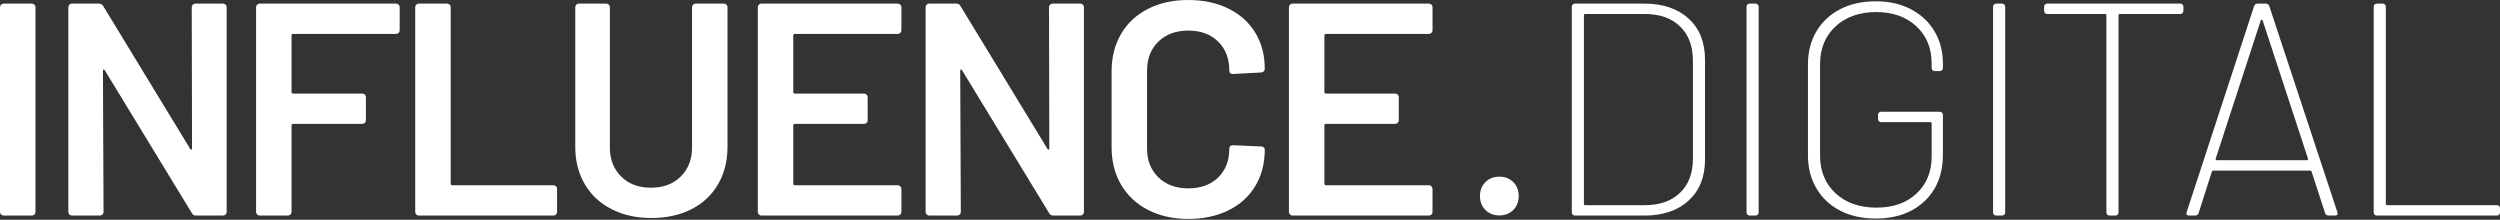 <svg width="2890" height="254" viewBox="0 0 2890 254" fill="none" xmlns="http://www.w3.org/2000/svg">
<rect x="0" y="0" width="2890" height="254" fill="#333333" stroke="none"/>
<g clip-path="url(#clip0_2079_2)">
<path d="M1.24 247.96C0.41 247.14 0 246.16 0 244.98V8.39C0 7.22 0.41 6.24 1.24 5.41C2.07 4.58 3.06 4.18 4.24 4.18H36.76C37.94 4.18 38.94 4.59 39.76 5.41C40.58 6.23 41 7.22 41 8.39V244.99C41 246.16 40.59 247.15 39.76 247.97C38.93 248.79 37.93 249.19 36.76 249.19H4.24C3.06 249.19 2.06 248.79 1.24 247.97V247.96Z" fill="white"/>
<path d="M222.88 5.41C223.7 4.6 224.69 4.18 225.86 4.18H257.72C258.74 4.18 259.75 4.49 260.52 5.16C261.51 6.03 262 7.1 262 8.38V244.98C262 246.28 261.5 247.35 260.5 248.21C259.73 248.88 258.71 249.18 257.7 249.18H226.69C224.36 249.18 222.72 248.25 221.8 246.38L121.1 81.19C120.63 80.49 120.17 80.2 119.7 80.31C119.23 80.43 119 80.96 119 81.89L119.7 244.99C119.7 246.29 119.2 247.36 118.2 248.22C117.43 248.89 116.41 249.19 115.4 249.19H83.21C82.04 249.19 81.05 248.79 80.23 247.97C79.41 247.15 79 246.17 79 244.99V8.49C79 7.47 79.31 6.46 79.97 5.69C80.83 4.69 81.91 4.19 83.21 4.19H114.4C116.73 4.19 118.37 5.13 119.31 6.99L219.9 172.19C220.37 172.89 220.83 173.19 221.3 173.07C221.77 172.95 222 172.43 222 171.49L221.65 8.39C221.65 7.22 222.06 6.24 222.88 5.41Z" fill="white"/>
<path d="M460.5 38.22C459.73 38.88 458.71 39.19 457.7 39.19H338.76C337.79 39.19 337.01 39.97 337.01 40.94V106.44C337.01 107.41 337.79 108.19 338.76 108.19H418.73C419.75 108.19 420.76 108.5 421.53 109.17C422.52 110.04 423.01 111.11 423.01 112.39V138.99C423.01 140.29 422.51 141.36 421.51 142.22C420.74 142.88 419.72 143.19 418.71 143.19H338.77C337.8 143.19 337.02 143.97 337.02 144.94V244.99C337.02 246.16 336.61 247.15 335.78 247.97C334.95 248.79 333.95 249.19 332.78 249.19H300.26C299.08 249.19 298.08 248.79 297.26 247.97C296.43 247.15 296.02 246.17 296.02 244.99V8.39C296.02 7.22 296.43 6.24 297.26 5.41C298.09 4.58 299.08 4.18 300.26 4.18H457.73C458.75 4.18 459.76 4.49 460.53 5.16C461.52 6.03 462.02 7.1 462.02 8.38V34.98C462.02 36.28 461.52 37.35 460.52 38.21L460.5 38.22Z" fill="white"/>
<path d="M481.23 247.96C480.41 247.14 480 246.16 480 244.98V8.5C480 7.48 480.31 6.45 480.98 5.68C481.85 4.68 482.93 4.18 484.24 4.18H516.7C517.71 4.18 518.72 4.49 519.48 5.15C520.49 6.02 521 7.09 521 8.38V212.43C521 213.4 521.78 214.18 522.75 214.18H639.71C640.72 214.18 641.74 214.49 642.5 215.16C643.49 216.03 643.99 217.1 643.99 218.38V244.98C643.99 246.28 643.49 247.35 642.49 248.21C641.72 248.87 640.71 249.18 639.69 249.18H484.2C483.03 249.18 482.04 248.78 481.22 247.96H481.23Z" fill="white"/>
<path d="M707.07 241.84C693.75 235.07 683.4 225.45 676.04 212.96C668.68 200.48 665 186.07 665 169.74V8.49C665 7.47 665.31 6.46 665.97 5.69C666.83 4.69 667.91 4.19 669.21 4.19H700.71C701.72 4.19 702.73 4.5 703.5 5.16C704.5 6.03 705 7.1 705 8.39V170.44C705 184.21 709.34 195.41 718.02 204.04C726.7 212.68 738.19 216.99 752.5 216.99C766.81 216.99 778.3 212.68 786.98 204.04C795.66 195.41 800 184.21 800 170.44V8.5C800 7.48 800.31 6.46 800.97 5.69C801.84 4.69 802.92 4.19 804.22 4.19H836.71C837.72 4.19 838.74 4.5 839.5 5.17C840.49 6.04 840.99 7.11 840.99 8.39V169.74C840.99 186.07 837.36 200.49 830.12 212.96C822.87 225.45 812.59 235.07 799.27 241.84C785.95 248.61 770.52 251.99 752.99 251.99C735.46 251.99 720.38 248.61 707.06 241.84H707.07Z" fill="white"/>
<path d="M1040.5 38.22C1039.73 38.88 1038.71 39.19 1037.7 39.19H918.76C917.79 39.19 917.01 39.97 917.01 40.94V106.44C917.01 107.41 917.79 108.19 918.76 108.19H998.73C999.75 108.19 1000.77 108.5 1001.53 109.17C1002.52 110.04 1003.01 111.11 1003.01 112.39V138.99C1003.01 140.29 1002.51 141.36 1001.51 142.22C1000.74 142.88 999.72 143.19 998.71 143.19H918.77C917.8 143.19 917.02 143.97 917.02 144.94V212.44C917.02 213.41 917.8 214.19 918.77 214.19H1037.74C1038.76 214.19 1039.77 214.5 1040.54 215.17C1041.53 216.04 1042.03 217.11 1042.03 218.39V244.99C1042.03 246.29 1041.53 247.36 1040.53 248.22C1039.76 248.88 1038.74 249.19 1037.73 249.19H880.24C879.07 249.19 878.08 248.79 877.26 247.97C876.44 247.15 876.03 246.17 876.03 244.99V8.49C876.03 7.47 876.33 6.46 877 5.69C877.86 4.69 878.94 4.19 880.23 4.19H1037.74C1038.76 4.19 1039.77 4.5 1040.54 5.17C1041.53 6.04 1042.03 7.11 1042.03 8.39V34.99C1042.03 36.29 1041.53 37.36 1040.53 38.22H1040.5Z" fill="white"/>
<path d="M1213.88 5.41C1214.7 4.6 1215.69 4.18 1216.86 4.18H1248.72C1249.74 4.18 1250.75 4.49 1251.52 5.16C1252.51 6.03 1253 7.1 1253 8.38V244.98C1253 246.28 1252.5 247.35 1251.5 248.21C1250.73 248.88 1249.71 249.18 1248.7 249.18H1217.69C1215.36 249.18 1213.72 248.25 1212.8 246.38L1112.11 81.18C1111.64 80.48 1111.18 80.19 1110.71 80.3C1110.24 80.42 1110.01 80.95 1110.01 81.88L1110.71 244.98C1110.71 246.28 1110.21 247.35 1109.21 248.21C1108.44 248.88 1107.42 249.18 1106.41 249.18H1074.22C1073.05 249.18 1072.06 248.78 1071.24 247.96C1070.42 247.14 1070.01 246.16 1070.01 244.98V8.49C1070.01 7.47 1070.32 6.46 1070.98 5.69C1071.84 4.69 1072.92 4.19 1074.22 4.19H1105.41C1107.74 4.19 1109.38 5.13 1110.32 6.99L1210.91 172.19C1211.38 172.89 1211.84 173.19 1212.31 173.07C1212.78 172.95 1213.01 172.43 1213.01 171.49L1212.66 8.39C1212.66 7.22 1213.07 6.24 1213.89 5.41H1213.88Z" fill="white"/>
<path d="M1327.06 242.64C1313.63 235.69 1303.26 225.97 1295.96 213.48C1288.65 200.99 1285 186.5 1285 170.01V82.71C1285 66.22 1288.65 51.73 1295.96 39.24C1303.26 26.75 1313.63 17.09 1327.06 10.26C1340.49 3.43 1356.04 0.01 1373.72 0.01C1391.4 0.01 1406.59 3.31 1420.02 9.91C1433.45 16.51 1443.82 25.82 1451.12 37.83C1458.42 49.85 1462.08 63.75 1462.08 79.54C1462.08 80.72 1461.67 81.72 1460.84 82.54C1460.01 83.37 1459.01 83.78 1457.84 83.78L1425.32 85.55C1422.49 85.55 1421.08 84.26 1421.08 81.66C1421.08 67.76 1416.78 56.57 1408.18 48.08C1399.58 39.6 1388.09 35.36 1373.72 35.36C1359.35 35.36 1347.8 39.6 1339.08 48.08C1330.36 56.56 1326 67.76 1326 81.66V171.79C1326 185.46 1330.36 196.53 1339.08 205.01C1347.79 213.49 1359.34 217.73 1373.72 217.73C1388.1 217.73 1399.58 213.55 1408.18 205.18C1416.78 196.82 1421.08 185.69 1421.08 171.78C1421.08 169.19 1422.49 167.89 1425.32 167.89L1457.84 169.3C1459.02 169.3 1460.02 169.65 1460.84 170.36C1461.66 171.07 1462.08 171.9 1462.08 172.83C1462.08 188.86 1458.42 202.93 1451.12 215.07C1443.81 227.21 1433.45 236.58 1420.02 243.17C1406.59 249.77 1391.15 253.07 1373.72 253.07C1356.29 253.07 1340.5 249.6 1327.06 242.64Z" fill="white"/>
<path d="M1654.49 38.22C1653.72 38.88 1652.7 39.19 1651.68 39.19H1532.74C1531.77 39.19 1530.99 39.97 1530.99 40.94V106.44C1530.99 107.41 1531.77 108.19 1532.74 108.19H1612.71C1613.73 108.19 1614.74 108.5 1615.51 109.17C1616.5 110.04 1616.99 111.11 1616.99 112.39V138.99C1616.99 140.29 1616.49 141.36 1615.49 142.22C1614.72 142.88 1613.7 143.19 1612.69 143.19H1532.74C1531.77 143.19 1530.99 143.97 1530.99 144.94V212.44C1530.99 213.41 1531.77 214.19 1532.74 214.19H1651.79C1653.08 214.19 1654.14 214.69 1655.01 215.68C1655.68 216.44 1655.99 217.46 1655.99 218.48V244.99C1655.99 246.29 1655.49 247.36 1654.49 248.22C1653.72 248.88 1652.7 249.19 1651.69 249.19H1494.2C1493.03 249.19 1492.04 248.79 1491.22 247.97C1490.4 247.15 1489.99 246.17 1489.99 244.99V8.49C1489.99 7.47 1490.29 6.46 1490.96 5.69C1491.82 4.69 1492.9 4.19 1494.2 4.19H1651.71C1652.73 4.19 1653.74 4.5 1654.51 5.17C1655.5 6.04 1656 7.11 1656 8.39V34.99C1656 36.29 1655.5 37.36 1654.49 38.22Z" fill="white"/>
<path d="M1717.15 242.73C1712.95 238.53 1710.85 233.16 1710.85 226.63C1710.85 220.1 1712.95 214.73 1717.15 210.53C1721.35 206.33 1726.71 204.23 1733.25 204.23C1739.79 204.23 1745.15 206.33 1749.35 210.53C1753.55 214.73 1755.65 220.1 1755.65 226.63C1755.65 233.16 1753.55 238.53 1749.35 242.73C1745.15 246.93 1739.78 249.03 1733.25 249.03C1726.72 249.03 1721.35 246.93 1717.15 242.73Z" fill="white"/>
<path d="M1817 245.69V7.69C1817 5.76 1818.57 4.19 1820.5 4.19H1900.84C1922.35 4.19 1939.43 9.96 1952.06 21.52C1964.69 33.07 1971 48.88 1971 68.94V184.44C1971 204.51 1964.69 220.32 1952.06 231.86C1939.43 243.41 1922.36 249.19 1900.84 249.19H1820.5C1818.57 249.19 1817 247.62 1817 245.69ZM1831 235.78C1831 236.55 1831.63 237.18 1832.4 237.18H1901.5C1918.72 237.18 1932.27 232.39 1942.16 222.8C1952.05 213.21 1956.99 200.23 1956.99 183.86V69.85C1956.99 53.25 1952.04 40.15 1942.16 30.56C1932.27 20.97 1918.71 16.18 1901.5 16.18H1832.4C1831.63 16.18 1831 16.81 1831 17.58V235.78Z" fill="white"/>
<path d="M2019 245.69V7.69C2019 5.76 2020.57 4.19 2022.5 4.19H2029.5C2031.43 4.19 2033 5.76 2033 7.69V245.69C2033 247.62 2031.43 249.19 2029.5 249.19H2022.5C2020.57 249.19 2019 247.62 2019 245.69Z" fill="white"/>
<path d="M2127.25 243.53C2115.47 237.45 2106.32 228.86 2099.79 217.75C2093.26 206.65 2090 193.96 2090 179.69V74.46C2090 59.96 2093.26 47.22 2099.79 36.23C2106.32 25.24 2115.47 16.71 2127.25 10.62C2139.02 4.54 2152.72 1.5 2168.35 1.5C2183.98 1.5 2197.26 4.54 2208.92 10.62C2220.58 16.7 2229.67 25.18 2236.2 36.05C2242.73 46.92 2245.99 59.38 2245.99 73.41V78.68C2245.99 80.61 2244.42 82.18 2242.49 82.18H2236.49C2234.56 82.18 2232.99 80.61 2232.99 78.68V73.43C2232.99 55.7 2227.09 41.35 2215.29 30.38C2203.49 19.42 2188 13.93 2168.84 13.93C2149.68 13.93 2133.79 19.47 2121.87 30.55C2109.95 41.63 2103.99 56.16 2103.99 74.12V179.82C2103.99 197.79 2109.95 212.32 2121.87 223.4C2133.79 234.48 2149.56 240.02 2169.19 240.02C2188.82 240.02 2203.77 234.6 2215.46 223.75C2227.14 212.9 2232.99 198.61 2232.99 180.87V142.57C2232.99 141.8 2232.36 141.17 2231.59 141.17H2174.49C2172.56 141.17 2170.99 139.6 2170.99 137.67V132.67C2170.99 130.74 2172.56 129.17 2174.49 129.17H2242.49C2244.42 129.17 2245.99 130.74 2245.99 132.67V178.63C2245.99 201.31 2238.87 219.32 2224.65 232.65C2210.42 245.98 2191.65 252.64 2168.34 252.64C2152.72 252.64 2139.01 249.6 2127.24 243.52L2127.25 243.53Z" fill="white"/>
<path d="M2304 245.69V7.69C2304 5.76 2305.57 4.19 2307.5 4.19H2314.5C2316.43 4.19 2318 5.76 2318 7.69V245.69C2318 247.62 2316.43 249.19 2314.5 249.19H2307.5C2305.57 249.19 2304 247.62 2304 245.69Z" fill="white"/>
<path d="M2524 7.69V12.69C2524 14.62 2522.43 16.19 2520.5 16.19H2450.4C2449.63 16.19 2449 16.82 2449 17.59V245.69C2449 247.62 2447.43 249.19 2445.5 249.19H2438.5C2436.57 249.19 2435 247.62 2435 245.69V17.59C2435 16.82 2434.37 16.19 2433.6 16.19H2366.5C2364.57 16.19 2363 14.62 2363 12.69V7.69C2363 5.76 2364.57 4.19 2366.5 4.19H2520.5C2522.43 4.19 2524 5.76 2524 7.69Z" fill="white"/>
<path d="M2687.83 246.39L2672.13 198.23C2671.9 197.53 2671.43 197.18 2670.73 197.18H2558.35C2557.65 197.18 2557.18 197.53 2556.95 198.23L2541.59 246.39C2540.89 248.25 2539.5 249.18 2537.4 249.18H2530.53C2527.96 249.18 2527.03 247.9 2527.73 245.33L2605.78 6.98C2606.48 5.12 2607.88 4.18 2609.98 4.18H2619.08C2621.18 4.18 2622.58 5.12 2623.28 6.98L2702.03 245.33L2702.38 246.73C2702.38 248.37 2701.33 249.18 2699.23 249.18H2692.01C2689.92 249.18 2688.52 248.25 2687.82 246.39H2687.83ZM2561.51 184.66C2561.86 185.01 2562.26 185.19 2562.73 185.19H2666.68C2667.14 185.19 2667.56 185.02 2667.9 184.66C2668.25 184.31 2668.31 183.91 2668.07 183.44L2615.57 23.49C2615.34 23.03 2614.99 22.79 2614.52 22.79C2614.05 22.79 2613.7 23.03 2613.47 23.49L2561.32 183.44C2561.09 183.91 2561.15 184.32 2561.5 184.66H2561.51Z" fill="white"/>
<path d="M2744 245.69V7.69C2744 5.76 2745.57 4.19 2747.5 4.19H2754.5C2756.43 4.19 2758 5.76 2758 7.69V235.79C2758 236.56 2758.63 237.19 2759.4 237.19H2886.5C2888.43 237.19 2890 238.76 2890 240.69V245.69C2890 247.62 2888.43 249.19 2886.5 249.19H2747.5C2745.57 249.19 2744 247.62 2744 245.69Z" fill="white"/>
</g>
<defs>
<clipPath id="clip0_2079_2">
<rect width="2890" height="253.07" fill="white"/>
</clipPath>
</defs>
</svg>
